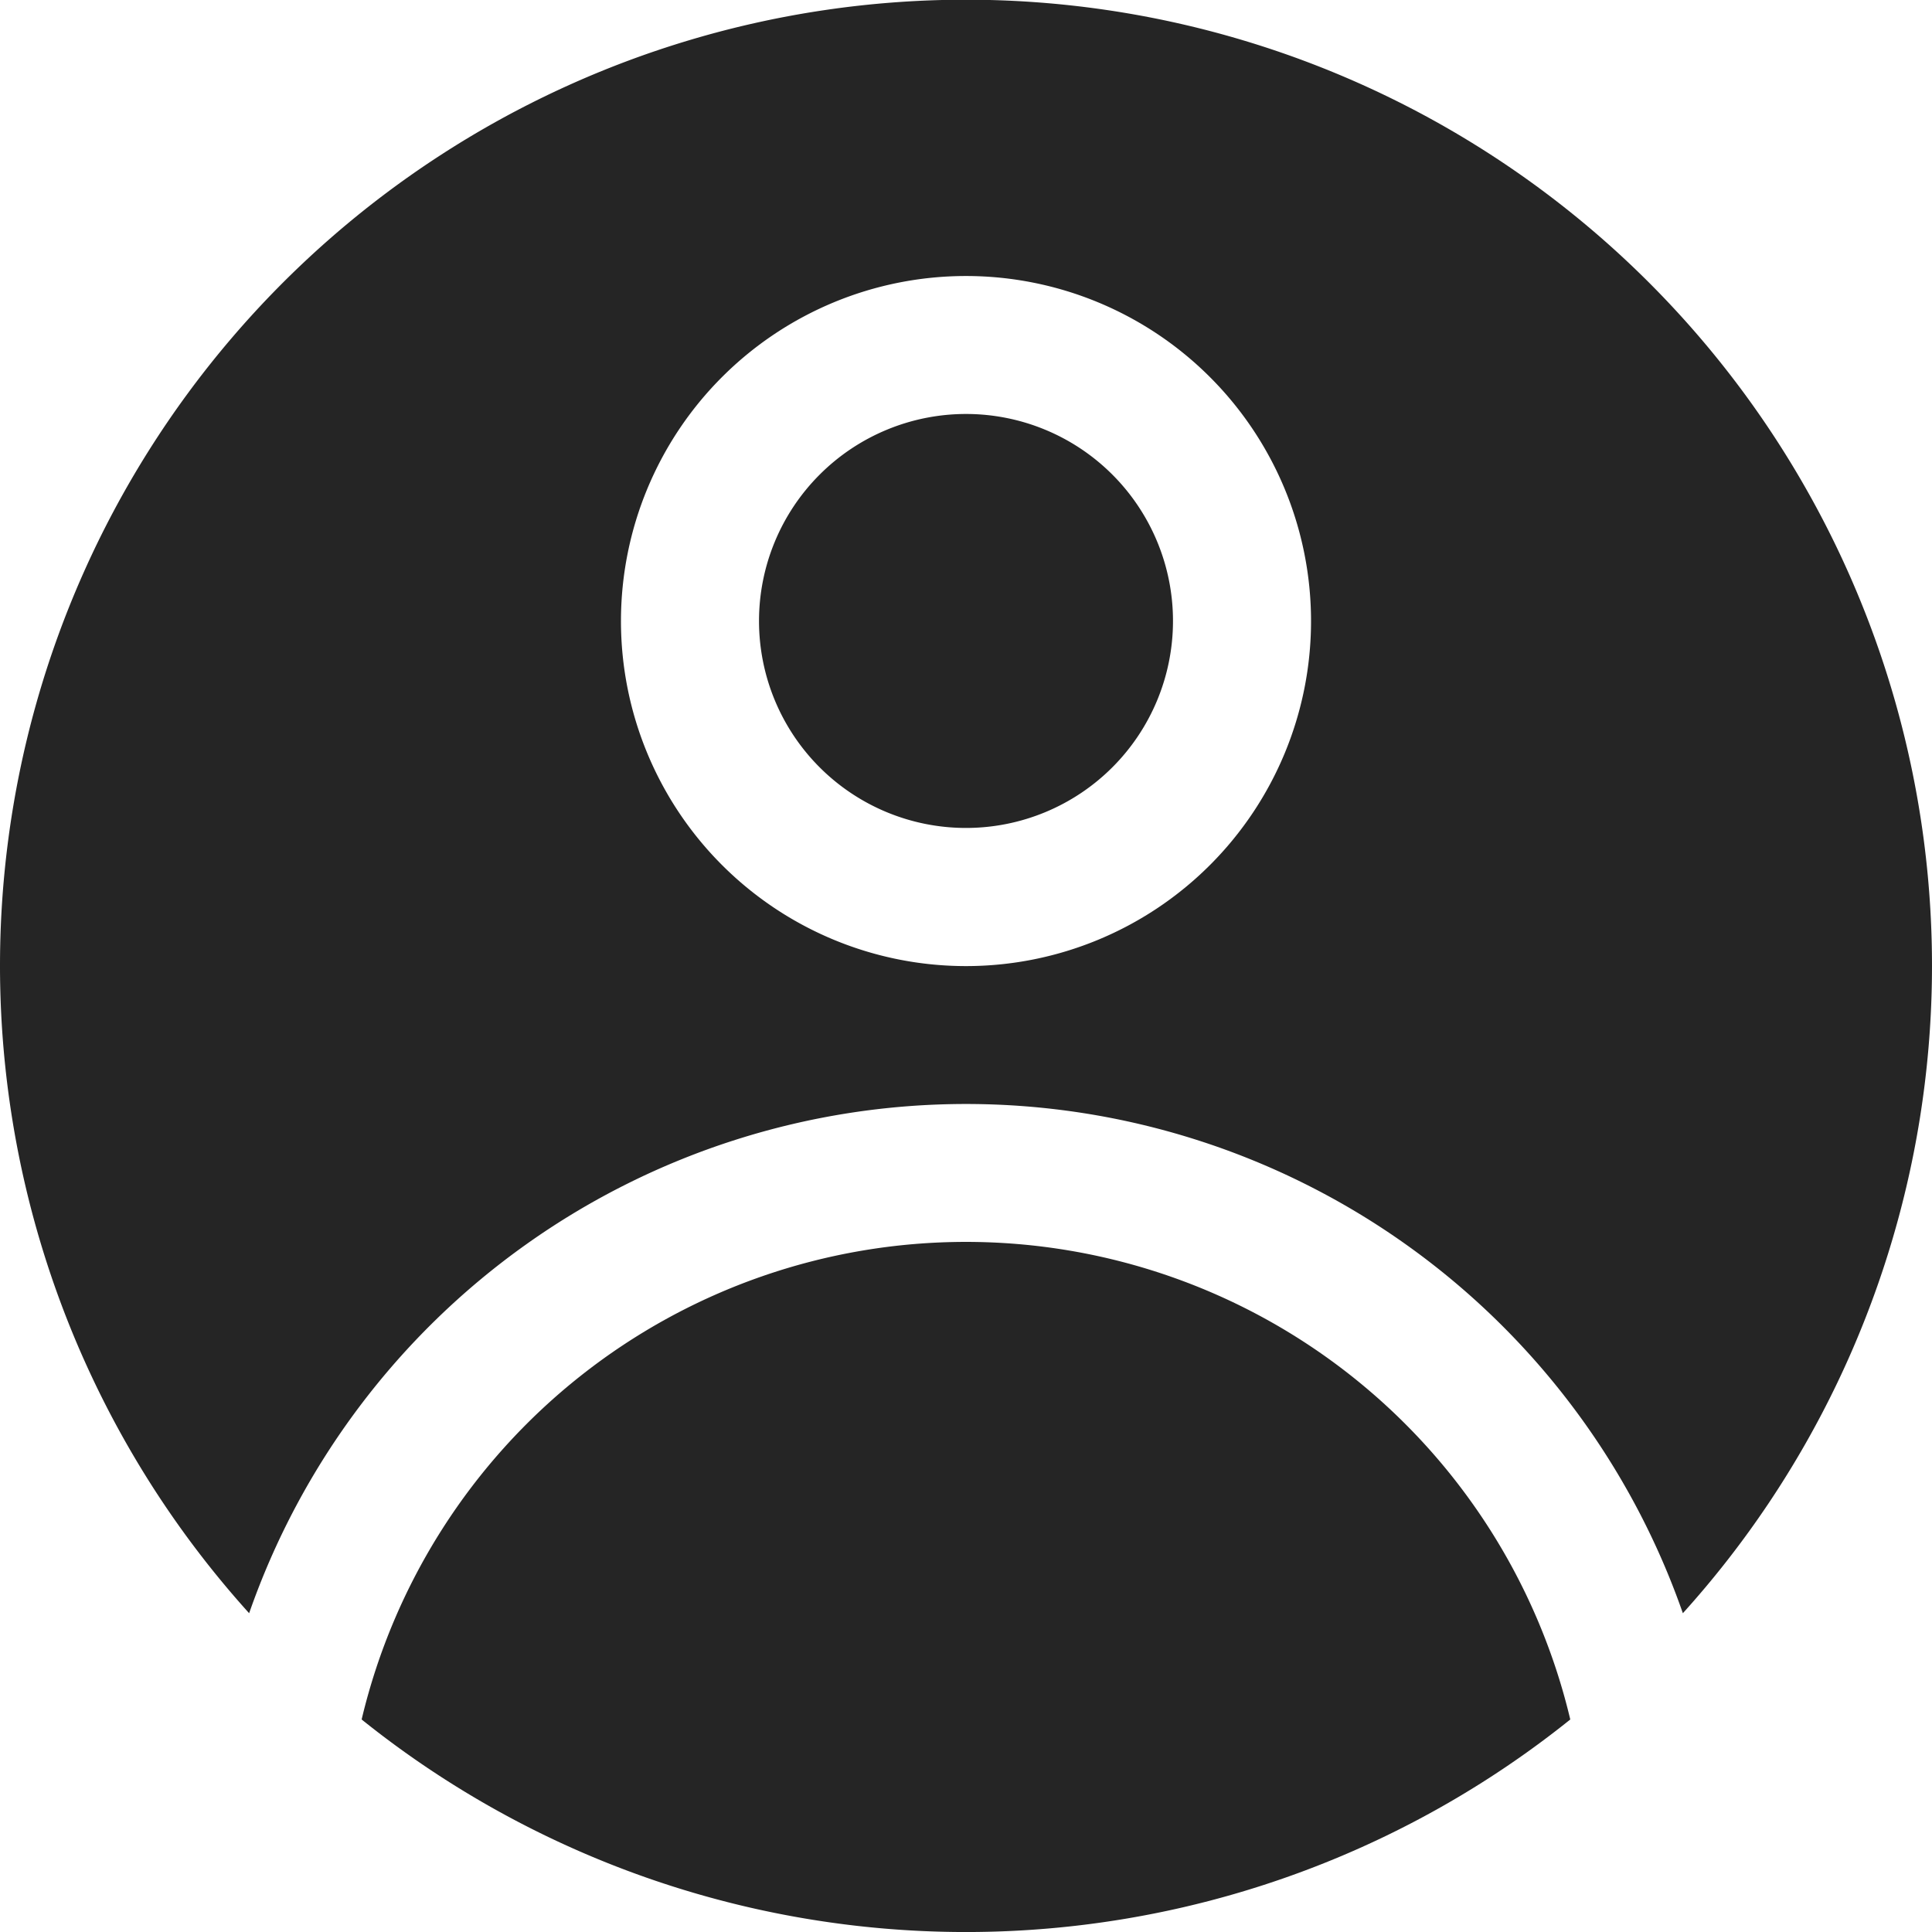 <svg xmlns="http://www.w3.org/2000/svg" width="22" height="22" viewBox="0 0 22 22">
    <path d="M4.837 68.37a11 11 0 1 1 16.326 0 8.645 8.645 0 0 0-16.326 0zm15.044 1.21a10.993 10.993 0 0 1-13.763 0 7.073 7.073 0 0 1 13.763 0zM13 53.143a3.929 3.929 0 1 0 3.929 3.929A3.93 3.93 0 0 0 13 53.143zm0 1.571a2.357 2.357 0 1 1-2.357 2.357A2.358 2.358 0 0 1 13 54.714z" transform="translate(-2 -50)" style="fill:#252525;fill-rule:evenodd"/>
</svg>

